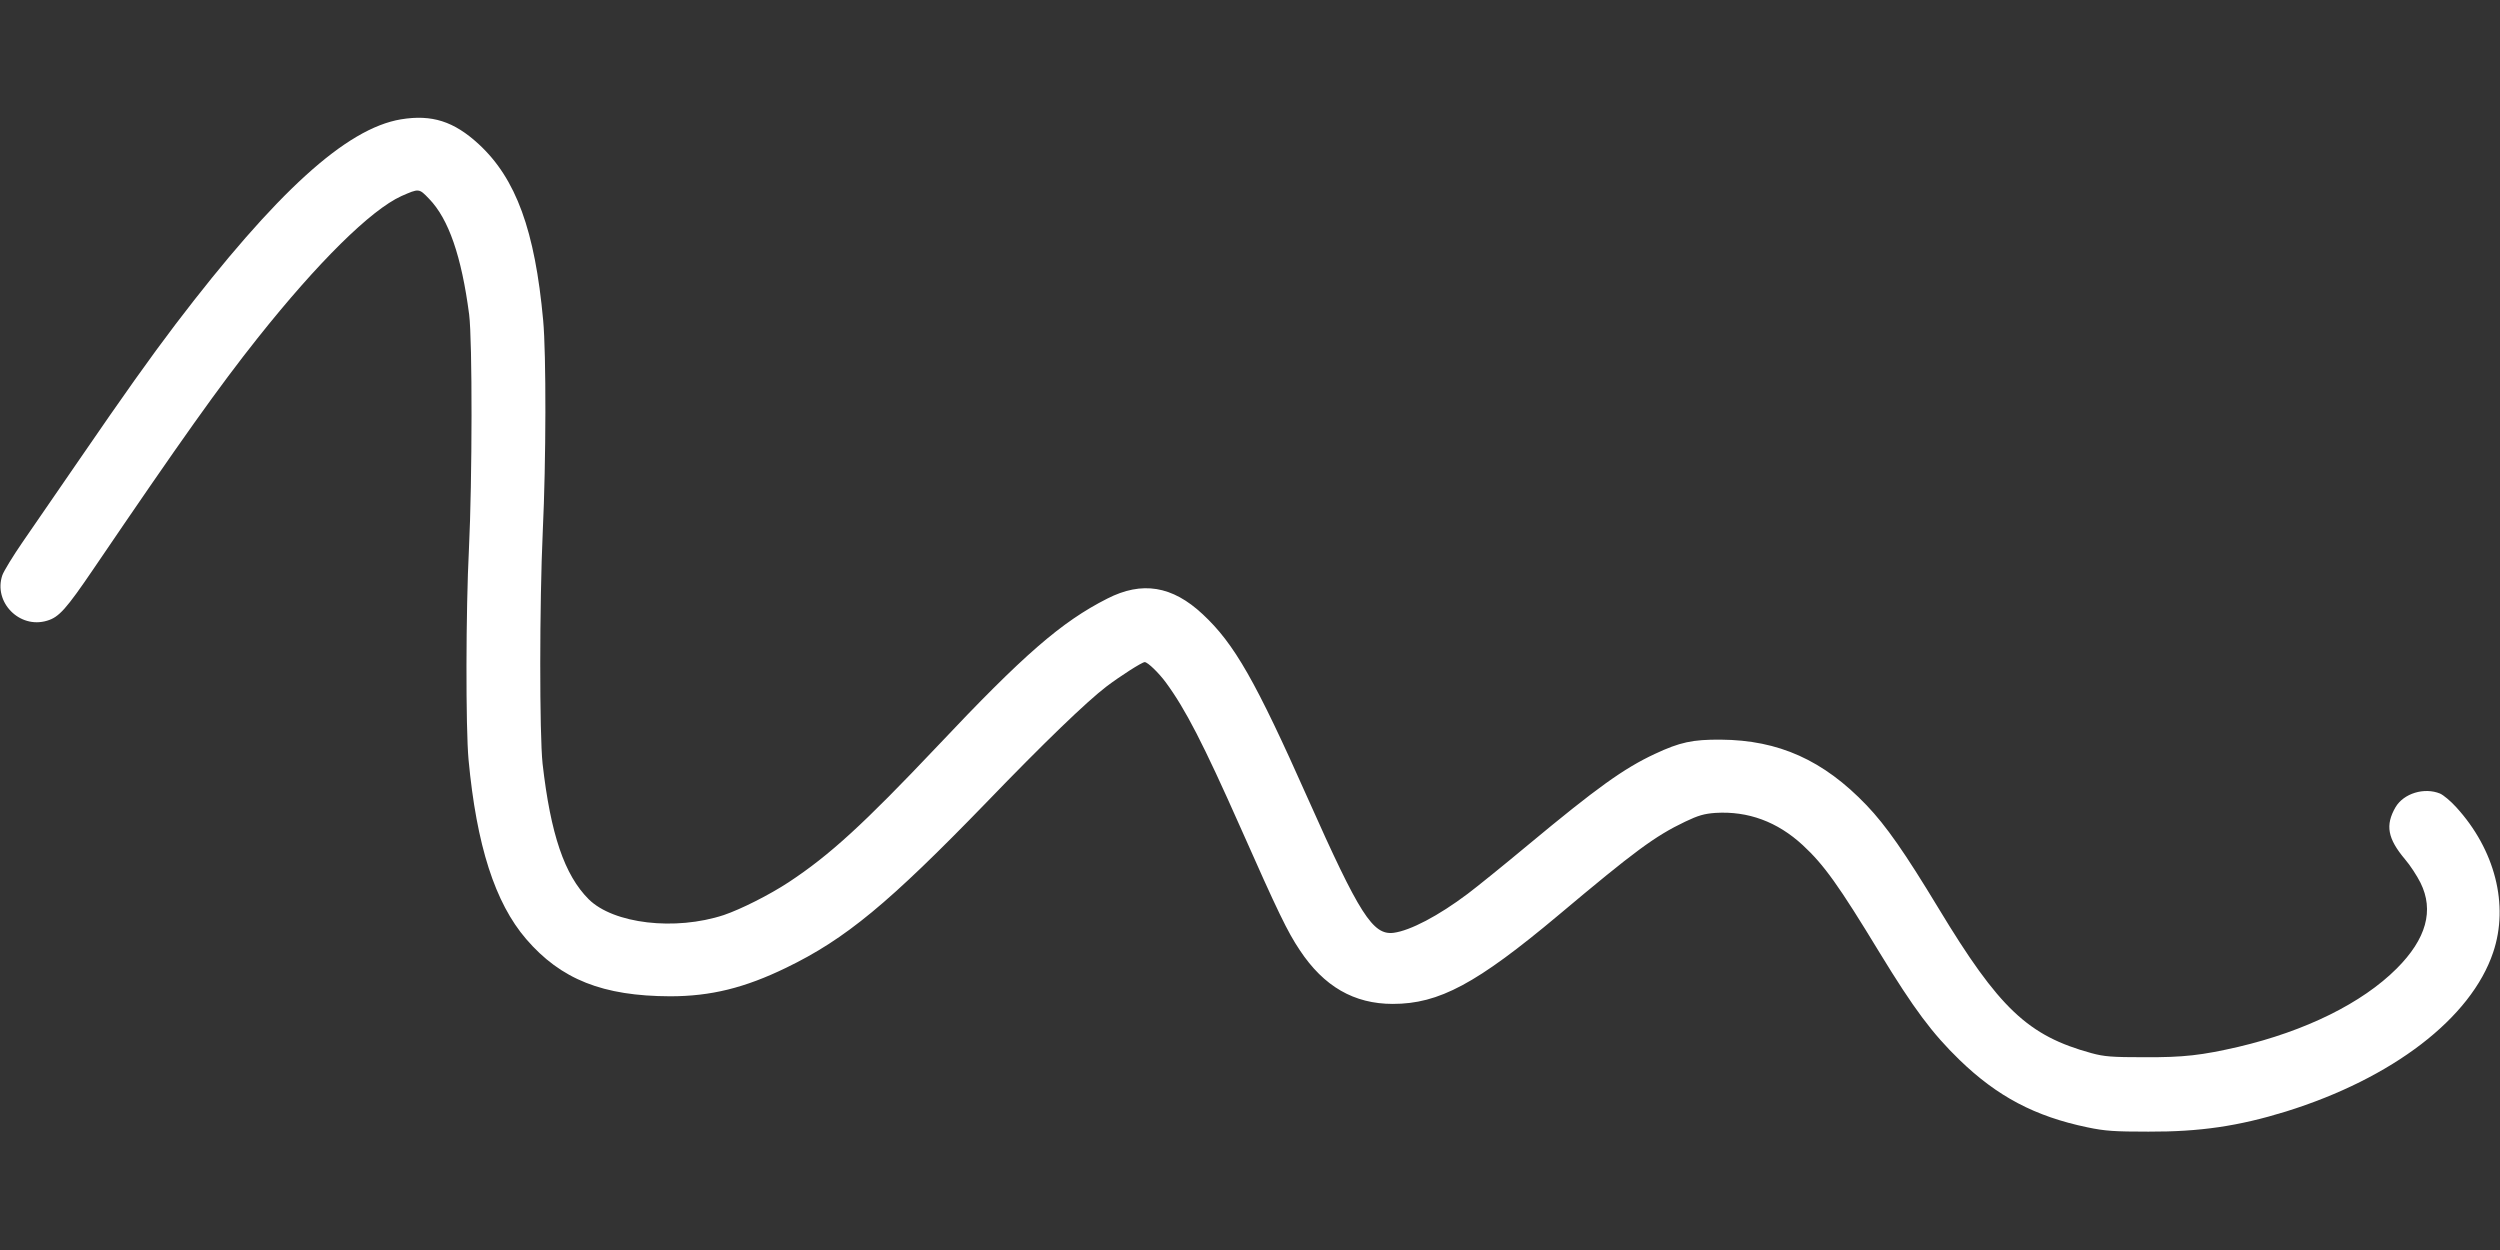 <?xml version="1.0" standalone="no"?>
<!DOCTYPE svg PUBLIC "-//W3C//DTD SVG 20010904//EN"
 "http://www.w3.org/TR/2001/REC-SVG-20010904/DTD/svg10.dtd">
<svg version="1.0" xmlns="http://www.w3.org/2000/svg"
 width="1280pt" height="640pt" viewBox="0 0 1280 640"
 preserveAspectRatio="xMidYMid meet">
<rect x="0" y="0" width="1280" height="640" fill="#333333" stroke="none"/>
<g transform="translate(0,640) scale(0.1,-0.1)"
fill="#ffffff" stroke="none">
<path d="M2053 5789 c-281 -47 -638 -372 -1154 -1049 -132 -174 -262 -357
-494 -695 -109 -159 -239 -348 -289 -420 -49 -71 -96 -148 -104 -170 -47 -138
88 -276 229 -233 61 18 97 58 239 267 447 658 642 932 839 1180 310 390 580
656 736 727 91 40 90 40 142 -14 100 -103 166 -294 205 -592 17 -134 16 -851
-1 -1200 -16 -312 -17 -918 -2 -1080 41 -438 135 -732 295 -918 178 -207 393
-292 737 -293 208 0 382 43 594 146 304 147 525 330 1025 846 298 309 512 515
615 594 70 53 182 125 196 125 15 0 72 -55 108 -104 100 -136 191 -312 381
-740 194 -438 242 -537 305 -631 123 -186 278 -275 476 -275 237 0 429 103
849 455 388 326 493 404 648 478 67 32 98 41 156 45 166 10 316 -45 446 -165
109 -101 183 -204 395 -553 174 -285 268 -411 407 -546 194 -188 387 -290 656
-346 90 -19 140 -22 312 -22 264 -1 461 28 704 103 546 170 948 478 1061 815
82 243 9 526 -189 743 -28 31 -65 62 -83 70 -81 33 -186 1 -228 -70 -53 -92
-41 -160 49 -267 26 -30 61 -84 79 -120 70 -141 30 -287 -122 -439 -177 -177
-467 -320 -811 -401 -187 -43 -279 -54 -480 -53 -167 0 -206 3 -272 21 -325
89 -473 229 -783 742 -173 286 -268 422 -368 527 -221 231 -450 334 -747 336
-144 1 -209 -13 -337 -73 -159 -74 -299 -175 -648 -465 -126 -105 -266 -218
-310 -251 -150 -113 -295 -189 -380 -200 -106 -13 -174 93 -438 686 -269 605
-377 794 -539 945 -156 146 -311 171 -489 80 -235 -119 -429 -288 -872 -758
-373 -394 -548 -555 -759 -694 -99 -65 -244 -138 -332 -168 -249 -82 -565 -45
-692 81 -124 124 -195 333 -236 694 -16 149 -16 819 1 1190 17 358 18 907 2
1080 -42 460 -139 726 -330 902 -127 117 -240 153 -398 127z"/>
</g>
</svg>
